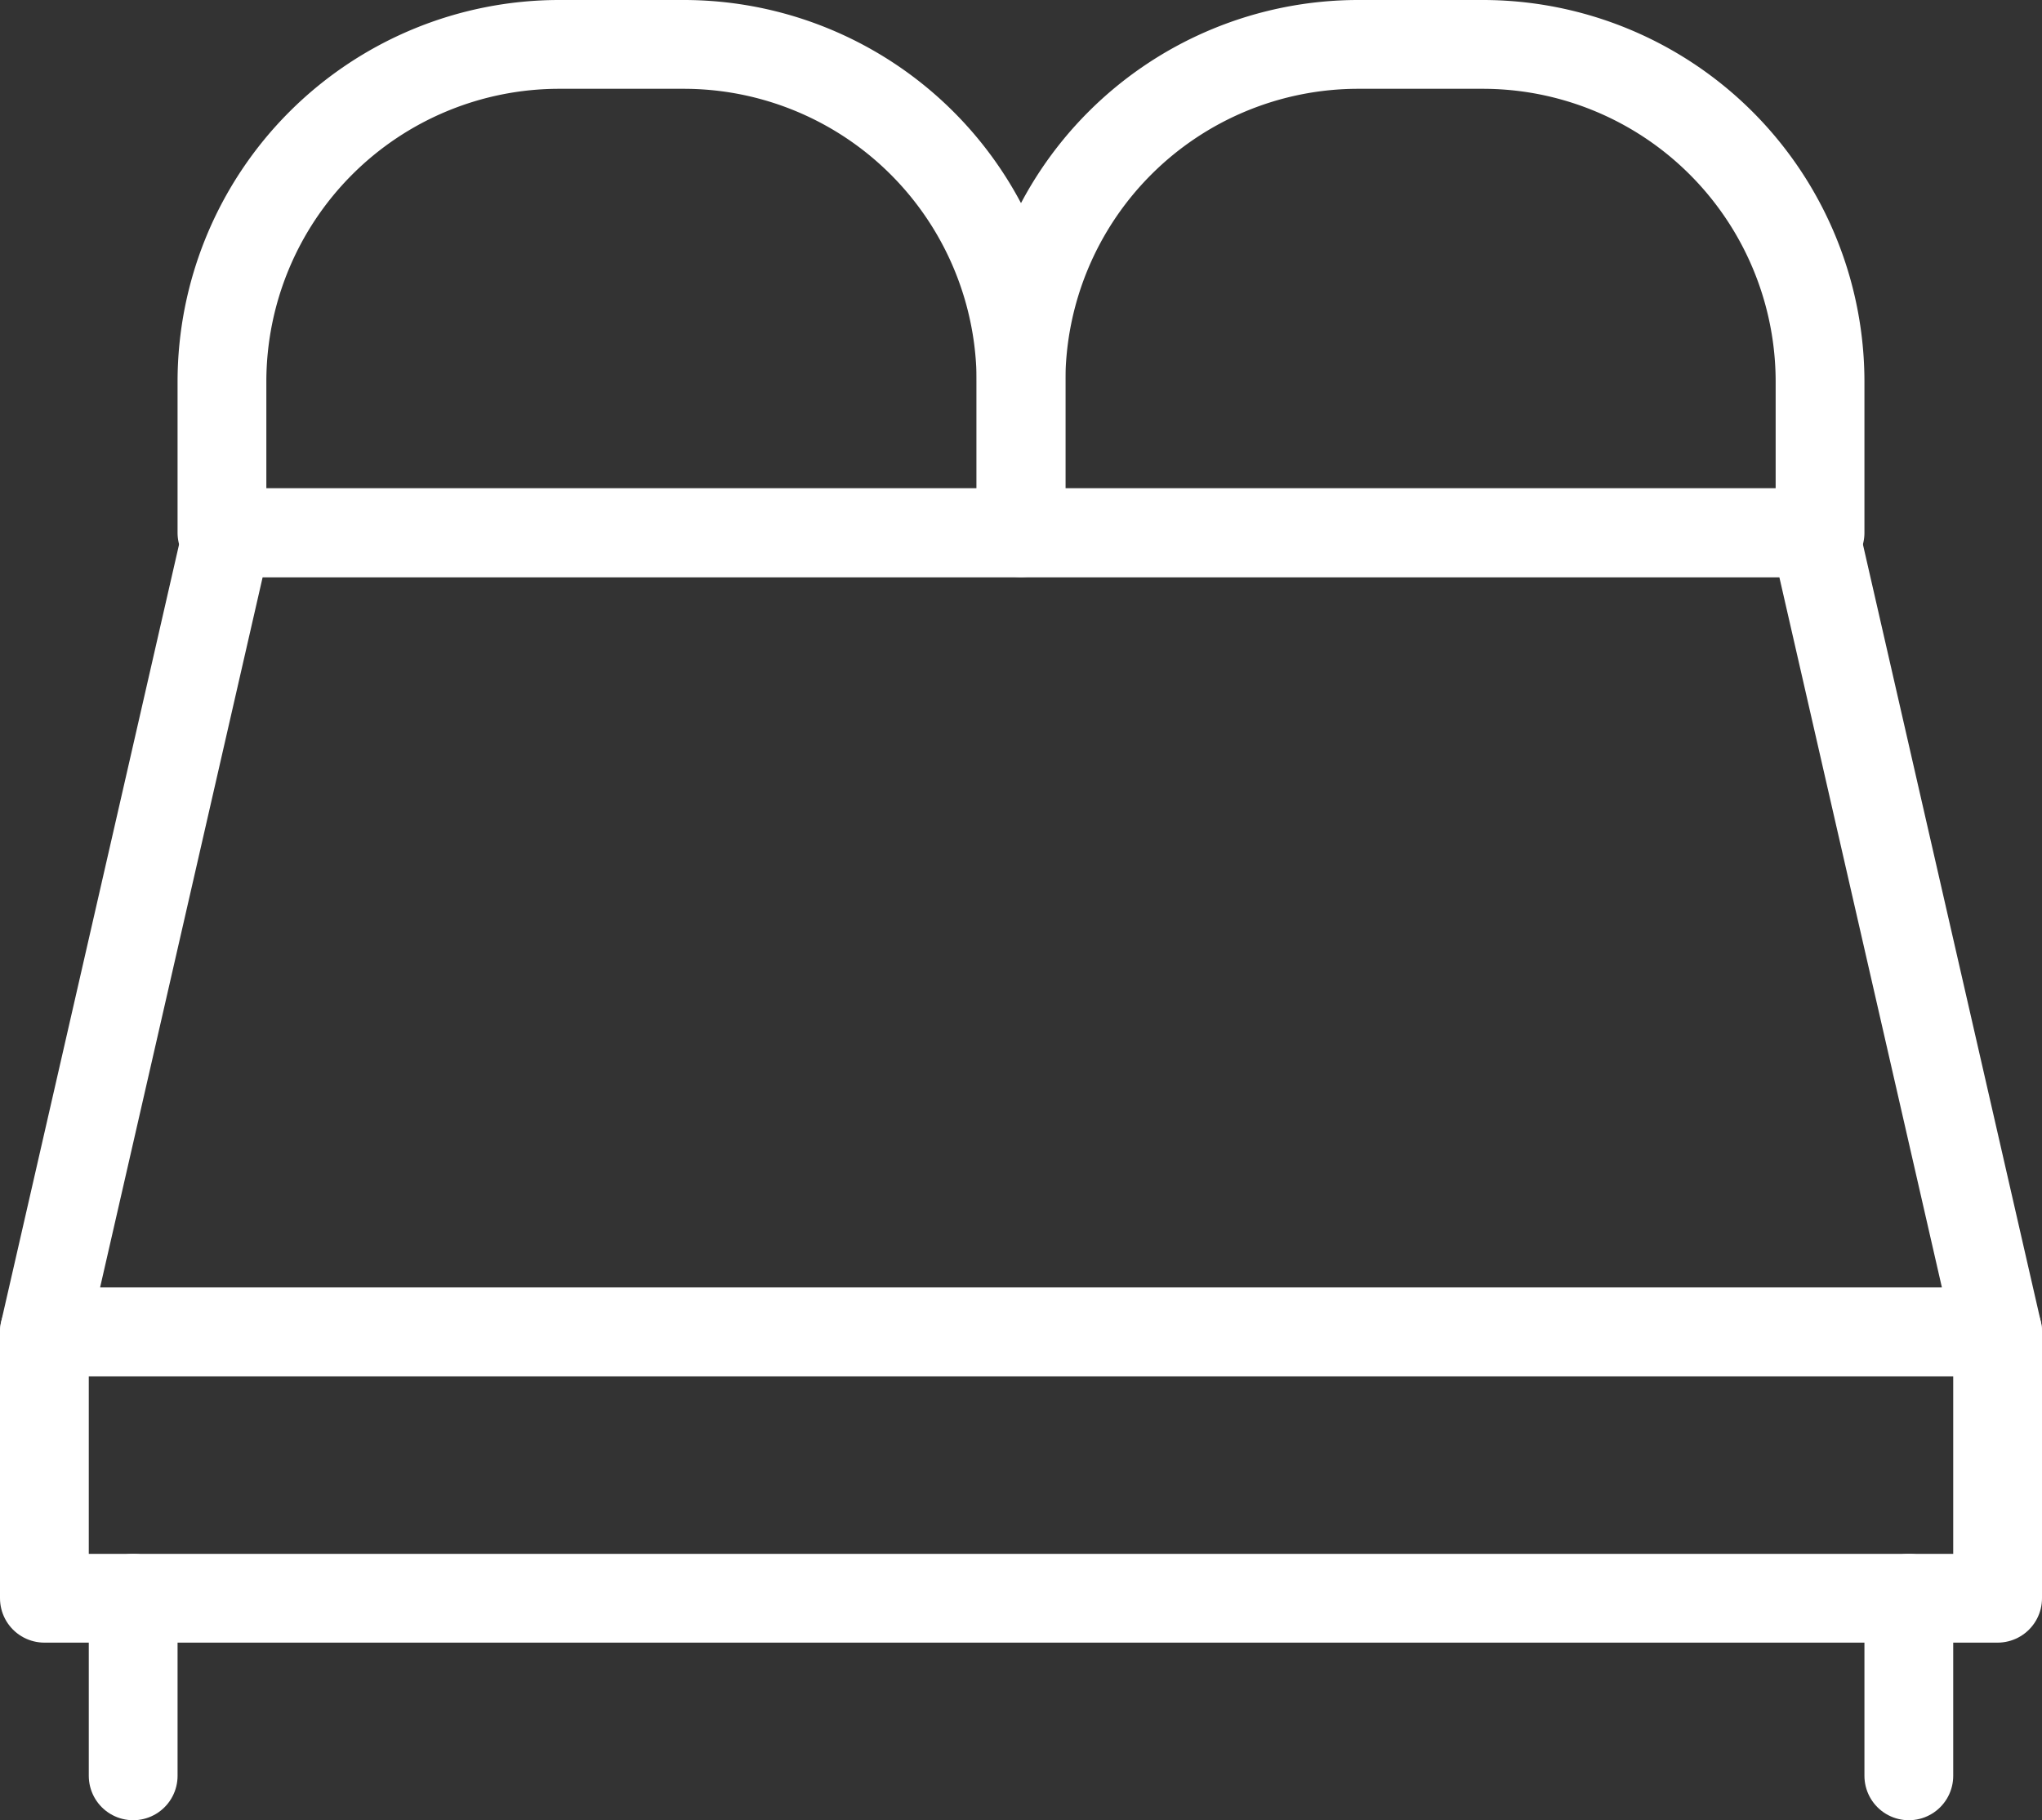 <svg xmlns="http://www.w3.org/2000/svg" viewBox="0 0 23 20.5"><rect x="0" y="0" width="23" height="20.5" fill="#333333" stroke="none"/><defs><style>.fb5c7871-43a7-4195-b20b-b059abfc88d5{fill:none;stroke:#fff;stroke-linecap:round;stroke-linejoin:round;}</style></defs><g id="ff8c445f-b471-4bb1-a4f9-acc6fffc7b69" data-name="Warstwa 2"><g id="ec947ced-ab66-48b6-b3d8-962cde6ab2ee" data-name="transport"><polygon class="fb5c7871-43a7-4195-b20b-b059abfc88d5" points="22.5 15 0.5 15 2.56 6 20.44 6 22.5 15"/><rect class="fb5c7871-43a7-4195-b20b-b059abfc88d5" x="0.5" y="15" width="22" height="3"/><line class="fb5c7871-43a7-4195-b20b-b059abfc88d5" x1="1.5" y1="18" x2="1.5" y2="20"/><line class="fb5c7871-43a7-4195-b20b-b059abfc88d5" x1="21.5" y1="18" x2="21.5" y2="20"/><path class="fb5c7871-43a7-4195-b20b-b059abfc88d5" d="M11.5,6h-9V4.3A3.8,3.8,0,0,1,6.3.5H7.7a3.8,3.8,0,0,1,3.8,3.8Z"/><path class="fb5c7871-43a7-4195-b20b-b059abfc88d5" d="M20.5,6h-9V4.3A3.8,3.8,0,0,1,15.3.5h1.4a3.8,3.8,0,0,1,3.8,3.8Z"/></g></g></svg>